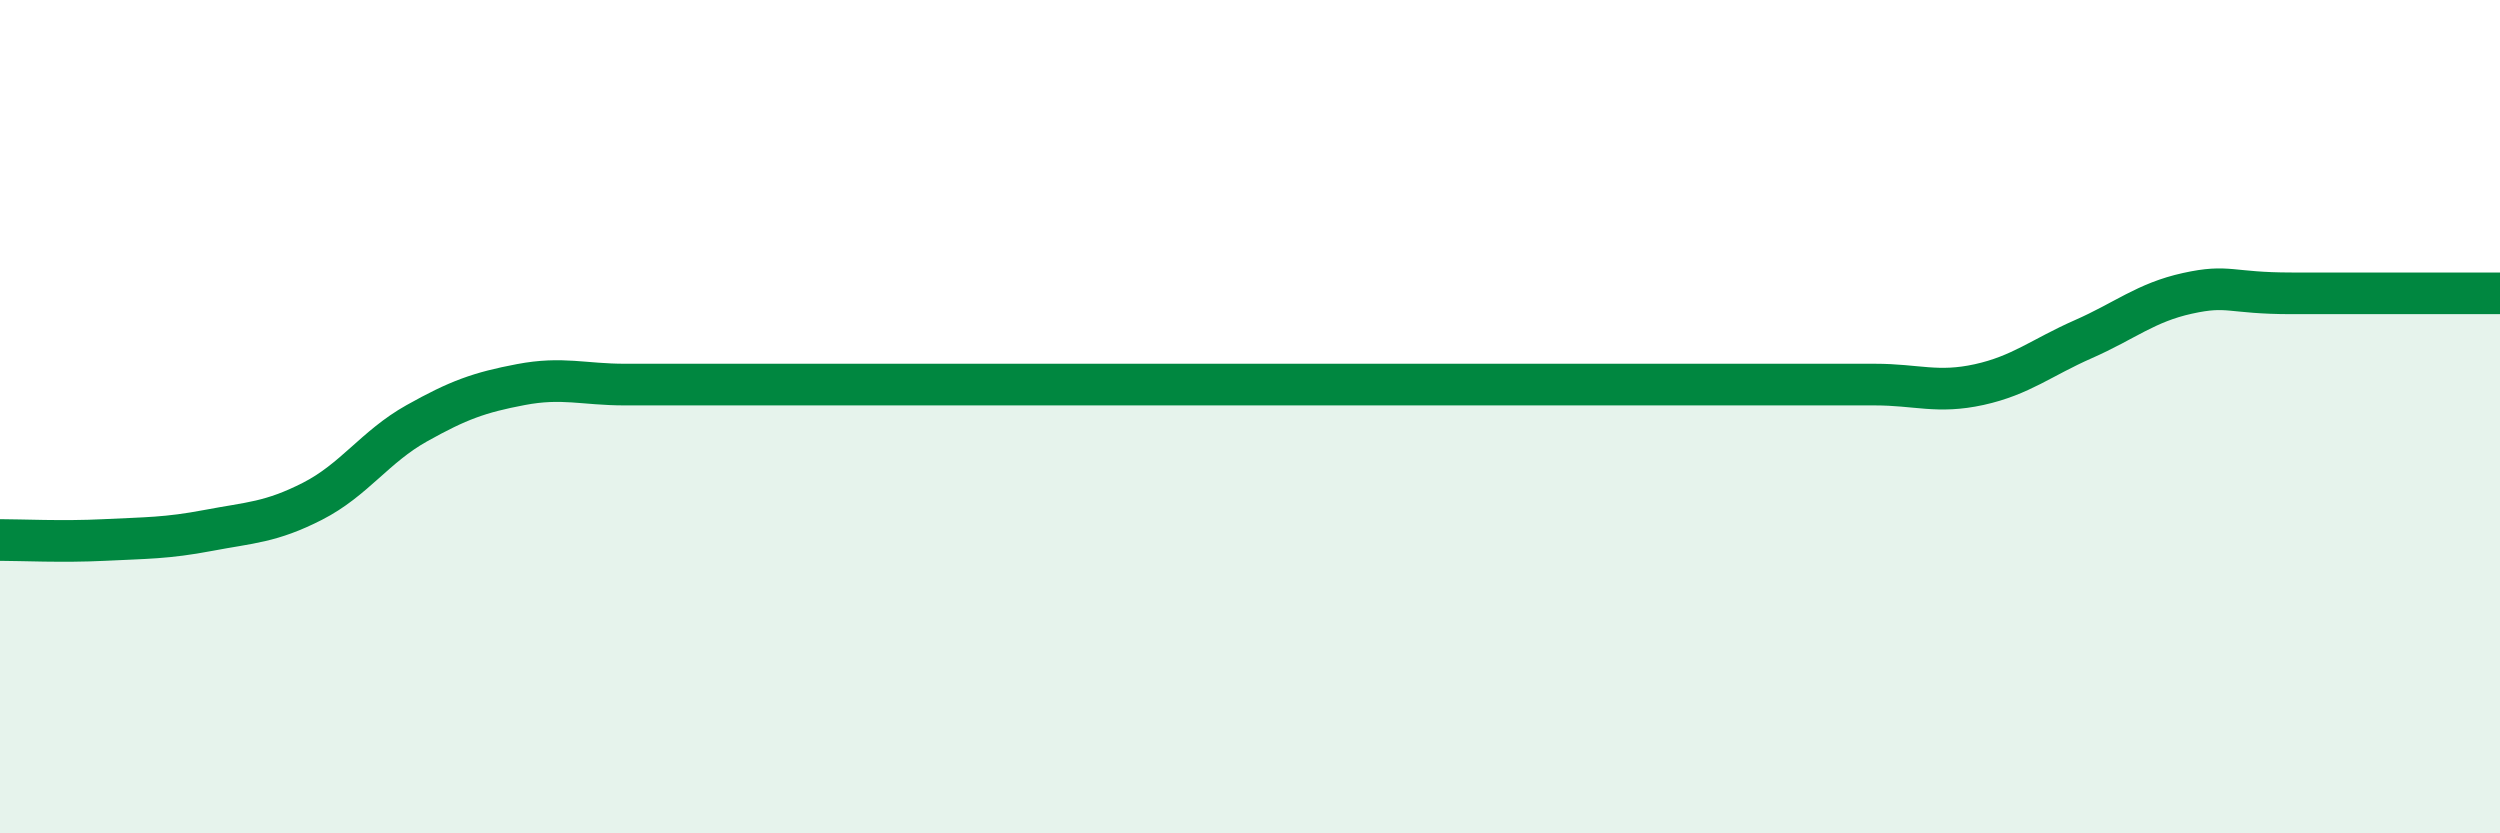 
    <svg width="60" height="20" viewBox="0 0 60 20" xmlns="http://www.w3.org/2000/svg">
      <path
        d="M 0,12.96 C 0.5,12.96 1.5,13.01 2.5,12.96 C 3.5,12.91 4,12.92 5,12.73 C 6,12.54 6.5,12.54 7.5,12.03 C 8.5,11.52 9,10.72 10,10.16 C 11,9.6 11.5,9.42 12.5,9.23 C 13.5,9.04 14,9.23 15,9.23 C 16,9.23 16.5,9.23 17.5,9.23 C 18.5,9.23 19,9.23 20,9.23 C 21,9.23 21.5,9.23 22.5,9.23 C 23.5,9.23 24,9.23 25,9.23 C 26,9.23 26.5,9.23 27.5,9.23 C 28.5,9.23 29,9.23 30,9.23 C 31,9.23 31.5,9.23 32.5,9.23 C 33.5,9.23 34,9.23 35,9.23 C 36,9.23 36.5,9.23 37.5,9.23 C 38.5,9.23 39,9.23 40,9.23 C 41,9.23 41.5,9.23 42.5,9.23 C 43.5,9.23 44,9.23 45,9.23 C 46,9.23 46.5,9.45 47.5,9.23 C 48.5,9.01 49,8.58 50,8.14 C 51,7.7 51.5,7.26 52.5,7.04 C 53.5,6.82 53.5,7.04 55,7.04 C 56.5,7.04 59,7.04 60,7.04L60 20L0 20Z"
        fill="#008740"
        opacity="0.1"
        stroke-linecap="round"
        stroke-linejoin="round"
      />
      <path
        d="M 0,12.96 C 0.5,12.96 1.5,13.01 2.5,12.96 C 3.5,12.91 4,12.92 5,12.73 C 6,12.54 6.5,12.54 7.5,12.03 C 8.5,11.52 9,10.72 10,10.16 C 11,9.6 11.5,9.42 12.5,9.23 C 13.5,9.04 14,9.23 15,9.23 C 16,9.23 16.5,9.23 17.5,9.23 C 18.5,9.23 19,9.23 20,9.23 C 21,9.23 21.5,9.23 22.5,9.23 C 23.5,9.23 24,9.23 25,9.23 C 26,9.23 26.5,9.23 27.5,9.23 C 28.5,9.23 29,9.23 30,9.23 C 31,9.23 31.5,9.23 32.5,9.23 C 33.5,9.23 34,9.23 35,9.23 C 36,9.23 36.5,9.23 37.5,9.23 C 38.5,9.23 39,9.23 40,9.23 C 41,9.23 41.5,9.23 42.5,9.23 C 43.5,9.23 44,9.23 45,9.23 C 46,9.23 46.5,9.45 47.5,9.23 C 48.5,9.01 49,8.58 50,8.14 C 51,7.7 51.5,7.26 52.5,7.04 C 53.5,6.82 53.5,7.04 55,7.04 C 56.5,7.04 59,7.04 60,7.04"
        stroke="#008740"
        stroke-width="1"
        fill="none"
        stroke-linecap="round"
        stroke-linejoin="round"
      />
    </svg>
  